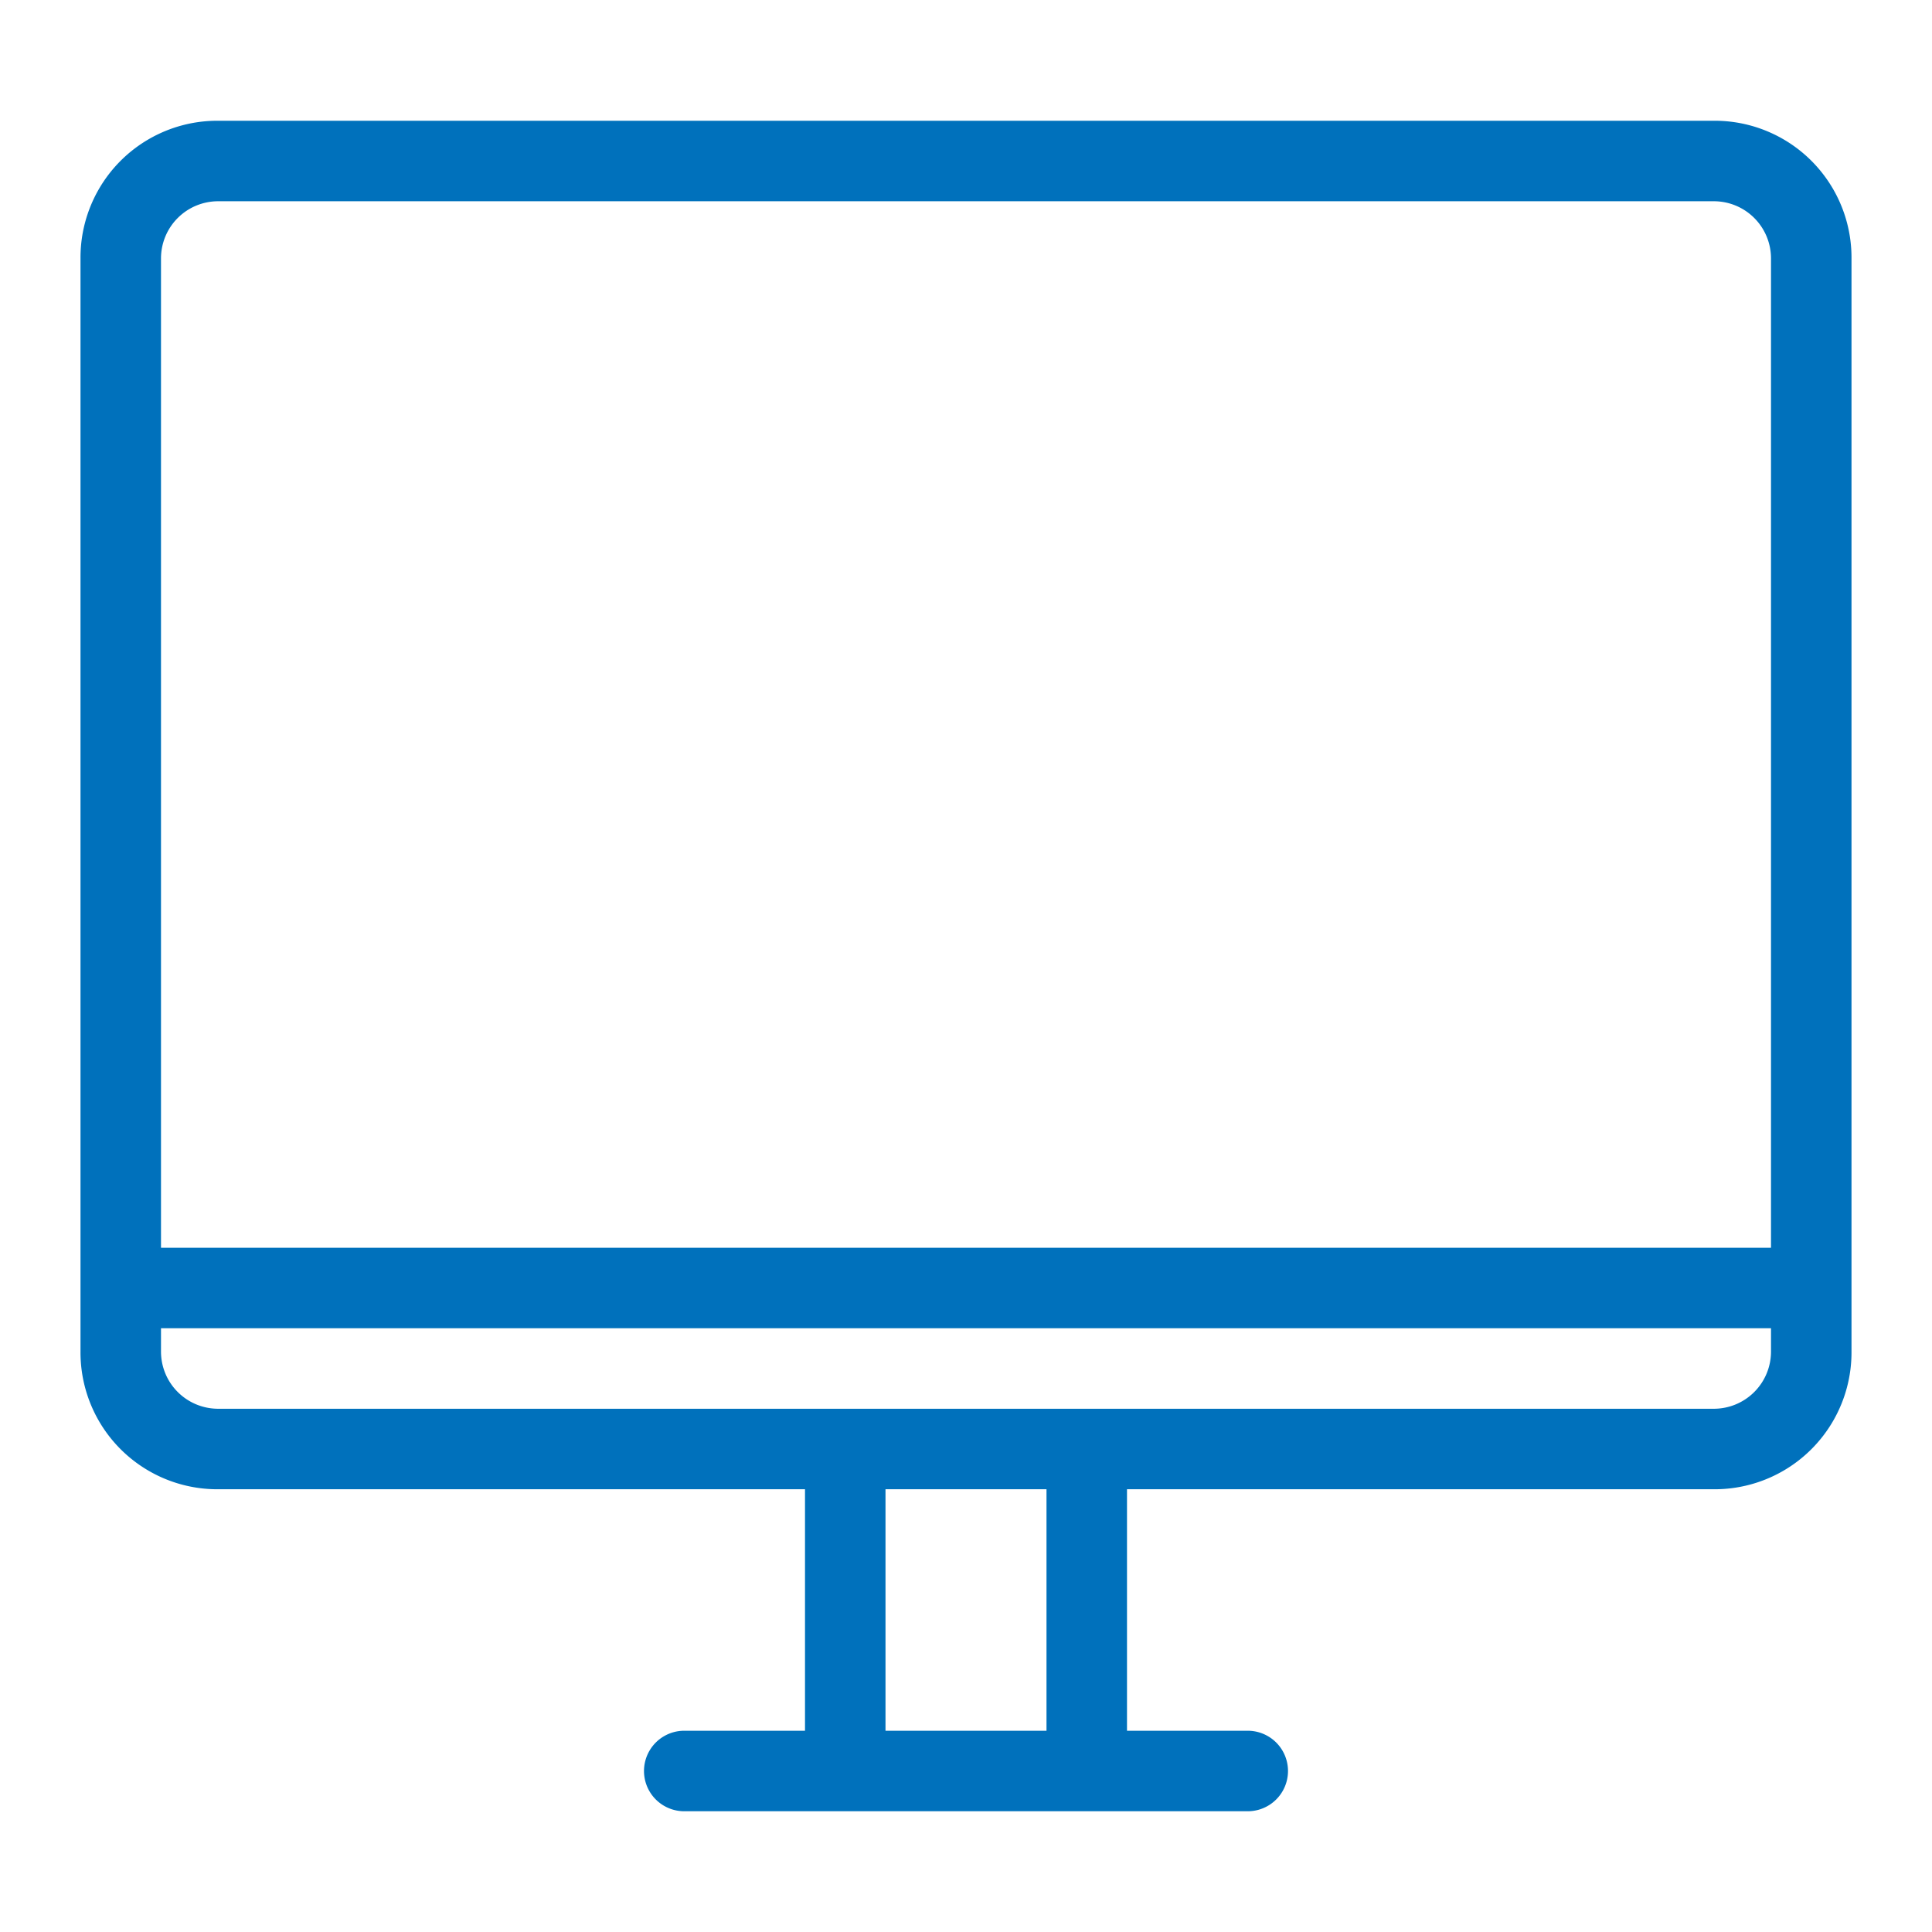 <svg xmlns="http://www.w3.org/2000/svg" viewBox="0 0 24 24" width="24" height="24" fill="#0071BC"><path d="M21.29,1.5H2.71A1.7,1.7,0,0,0,1,3.21V16.79A1.7,1.7,0,0,0,2.71,18.5H10v3H8.5a.5.5,0,0,0,0,1h7a.5.5,0,0,0,0-1H14v-3h7.29A1.7,1.7,0,0,0,23,16.79V3.21A1.7,1.7,0,0,0,21.29,1.5ZM2.71,2.5H21.29a.71.71,0,0,1,.71.71V15.5H2V3.21A.71.71,0,0,1,2.71,2.5ZM13,21.5H11v-3h2Zm8.29-4H2.71A.71.71,0,0,1,2,16.79V16.5H22v.29A.71.71,0,0,1,21.29,17.5Z"/></svg>
